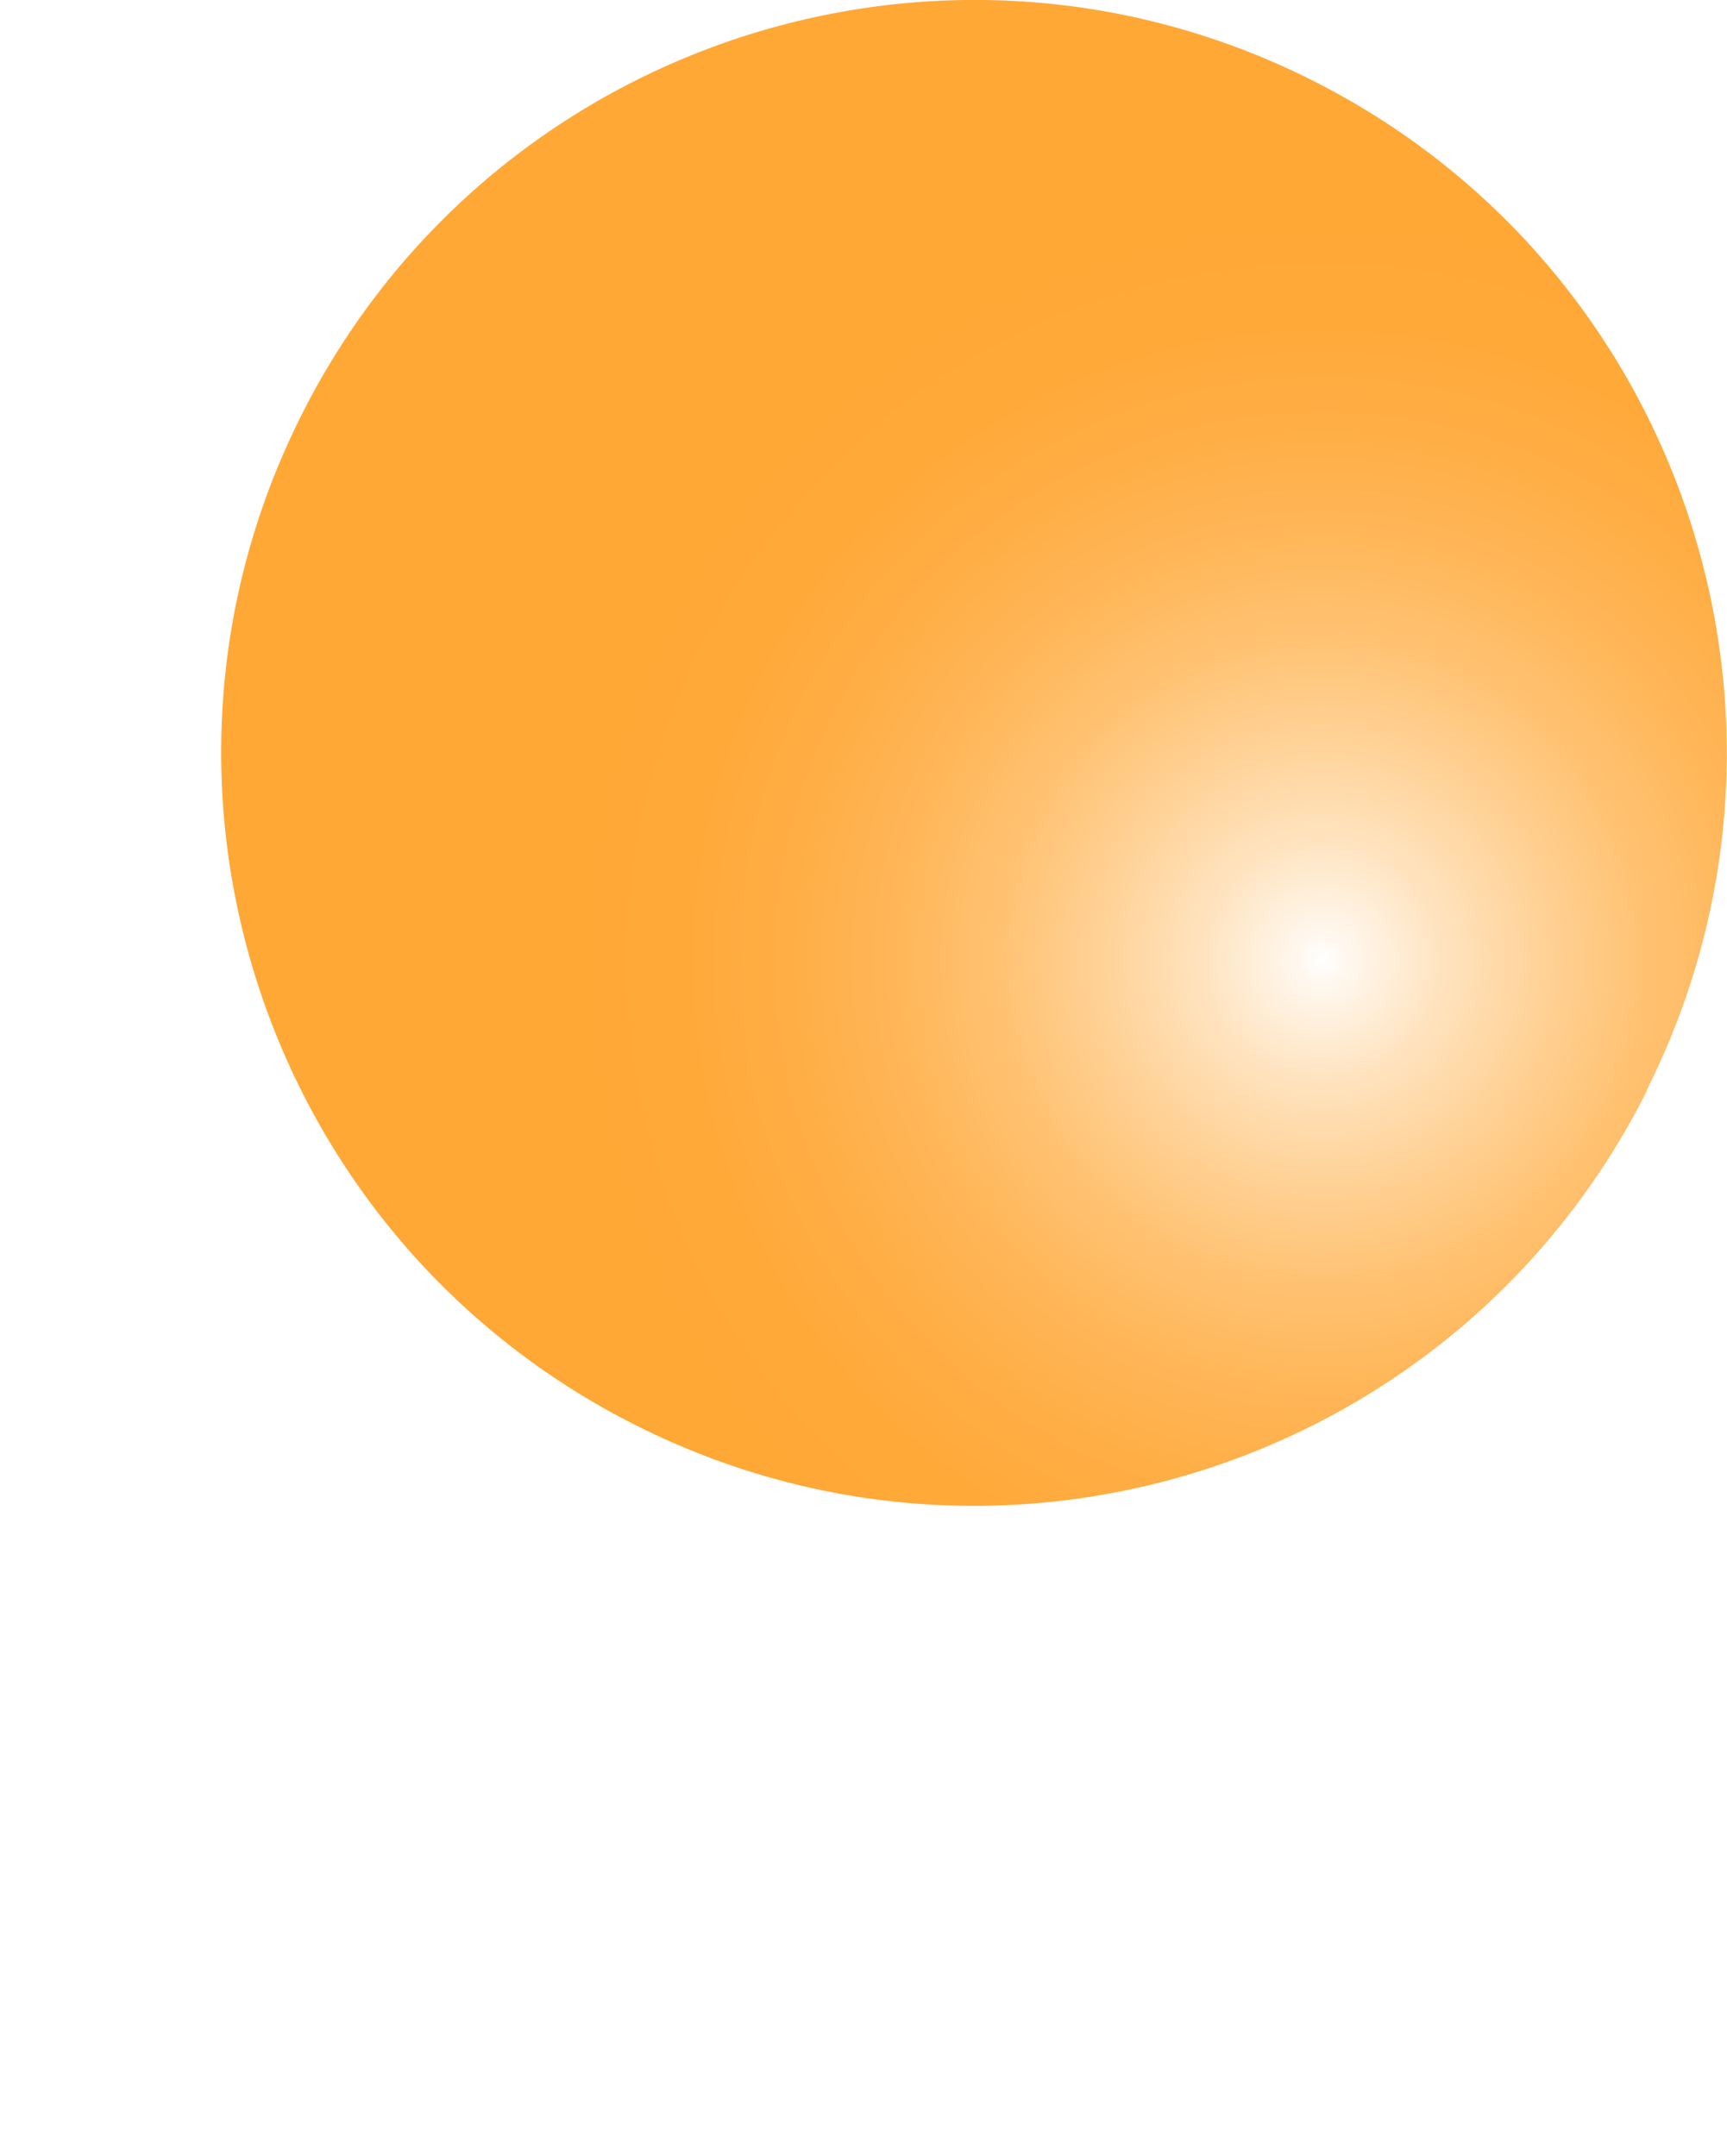 <?xml version="1.0" encoding="UTF-8"?>
<svg id="_レイヤー_2" data-name="レイヤー 2" xmlns="http://www.w3.org/2000/svg" xmlns:xlink="http://www.w3.org/1999/xlink" viewBox="0 0 55.49 69.28">
  <defs>
    <style>
      .cls-1 {
        mask: url(#mask);
      }

      .cls-2 {
        filter: url(#luminosity-noclip);
      }

      .cls-3 {
        fill: url(#linear-gradient-2);
      }

      .cls-4 {
        mask: url(#mask-1);
      }

      .cls-5 {
        fill: url(#linear-gradient);
        mix-blend-mode: multiply;
      }

      .cls-6 {
        fill: url(#_名称未設定グラデーション_20);
      }
    </style>
    <filter id="luminosity-noclip" x="0" y="40.19" width="23.87" height="29.08" color-interpolation-filters="sRGB" filterUnits="userSpaceOnUse">
      <feFlood flood-color="#fff" result="bg"/>
      <feBlend in="SourceGraphic" in2="bg"/>
    </filter>
    <filter id="luminosity-noclip-2" x="0" y="-8291.68" width="23.87" height="32766" color-interpolation-filters="sRGB" filterUnits="userSpaceOnUse">
      <feFlood flood-color="#fff" result="bg"/>
      <feBlend in="SourceGraphic" in2="bg"/>
    </filter>
    <mask id="mask-1" x="0" y="-8291.68" width="23.87" height="32766" maskUnits="userSpaceOnUse"/>
    <linearGradient id="linear-gradient" x1="18.76" y1="42.91" x2=".95" y2="70.7" gradientUnits="userSpaceOnUse">
      <stop offset=".08" stop-color="#fff"/>
      <stop offset=".41" stop-color="#fff"/>
      <stop offset=".44" stop-color="#fbfbfb"/>
      <stop offset=".47" stop-color="#f2f2f2"/>
      <stop offset=".5" stop-color="#e1e1e1"/>
      <stop offset=".52" stop-color="#c9c9c9"/>
      <stop offset=".54" stop-color="#ababab"/>
      <stop offset=".57" stop-color="#868686"/>
      <stop offset=".59" stop-color="#5a5a5a"/>
      <stop offset=".61" stop-color="#282828"/>
      <stop offset=".62" stop-color="#000"/>
    </linearGradient>
    <mask id="mask" x="0" y="40.19" width="23.87" height="29.08" maskUnits="userSpaceOnUse">
      <g class="cls-2">
        <g class="cls-4">
          <polyline class="cls-5" points="12.98 40.19 0 69.28 23.87 46.67"/>
        </g>
      </g>
    </mask>
    <linearGradient id="linear-gradient-2" x1="18.76" y1="42.91" x2=".95" y2="70.7" gradientUnits="userSpaceOnUse">
      <stop offset=".08" stop-color="#b2b3b3"/>
      <stop offset=".41" stop-color="#d2d2d3"/>
      <stop offset=".49" stop-color="#d5d5d6"/>
      <stop offset=".55" stop-color="#dededf"/>
      <stop offset=".61" stop-color="#efefef"/>
      <stop offset=".62" stop-color="#f5f5f5"/>
    </linearGradient>
    <radialGradient id="_名称未設定グラデーション_20" data-name="名称未設定グラデーション 20" cx="42.49" cy="30.85" fx="42.49" fy="30.85" r="24.19" gradientUnits="userSpaceOnUse">
      <stop offset="0" stop-color="#fff"/>
      <stop offset=".03" stop-color="#fff8f0"/>
      <stop offset=".16" stop-color="#ffe3bf"/>
      <stop offset=".3" stop-color="#ffd195"/>
      <stop offset=".43" stop-color="#ffc272"/>
      <stop offset=".57" stop-color="#ffb658"/>
      <stop offset=".71" stop-color="#ffae45"/>
      <stop offset=".85" stop-color="#ffa939"/>
      <stop offset="1" stop-color="#ffa836"/>
    </radialGradient>
  </defs>
  <g id="_レイヤー_1-2" data-name="レイヤー 1">
    <g>
      <g class="cls-1">
        <polyline class="cls-3" points="12.98 40.19 0 69.28 23.87 46.67"/>
      </g>
      <path class="cls-6" d="M52.92,35.04c-5.99,11.94-20.52,16.76-32.46,10.77C8.51,39.82,3.69,25.28,9.68,13.35,15.67,1.41,30.2-3.42,42.14,2.57c11.94,5.99,16.76,20.52,10.77,32.46Z"/>
    </g>
  </g>
</svg>